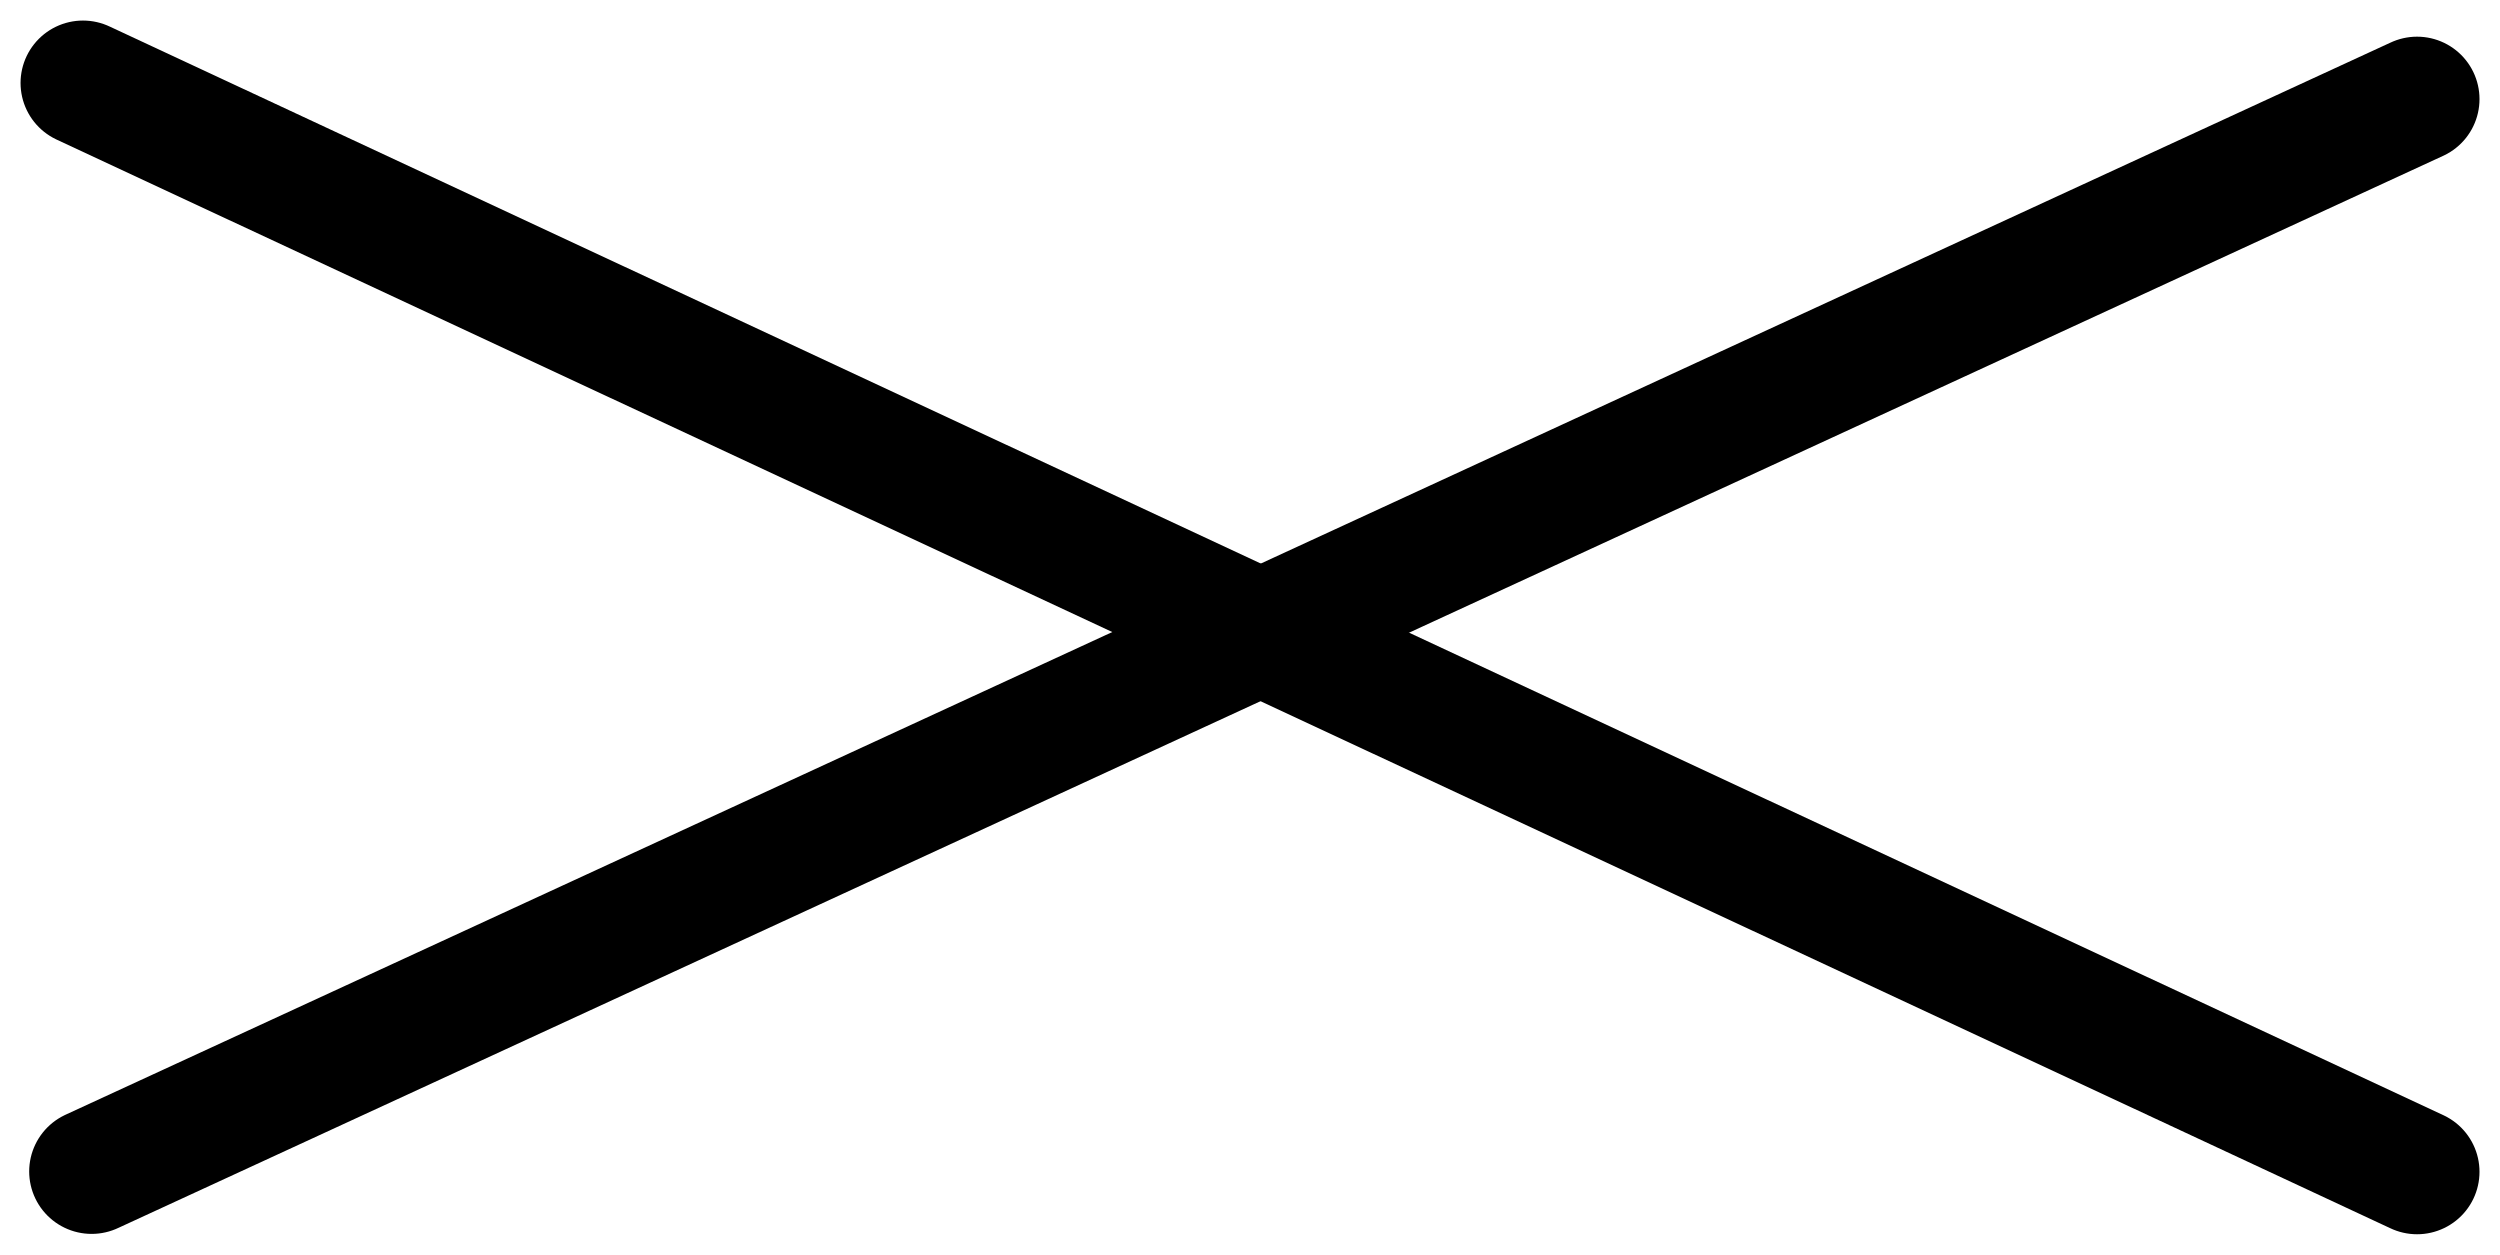 <svg xmlns="http://www.w3.org/2000/svg" width="56.756" height="28.486" viewBox="0 0 56.756 28.486">
  <g id="close" transform="translate(-50.112 -46.616)">
    <path id="パス_5619" data-name="パス 5619" d="M.148,24.345,52.941,0" transform="translate(52.044 48.866)" fill="none" stroke="#000" stroke-linecap="round" stroke-width="2.835"/>
    <path id="パス_5618" data-name="パス 5618" d="M52.941,0" transform="translate(52.044 60.513)" fill="none" stroke="#000" stroke-linecap="round" stroke-width="2.835"/>
    <line id="線_3" data-name="線 3" x2="52.989" y2="24.719" transform="translate(51.996 48.5)" fill="none" stroke="#000" stroke-linecap="round" stroke-linejoin="round" stroke-width="2.835"/>
  </g>
</svg>
